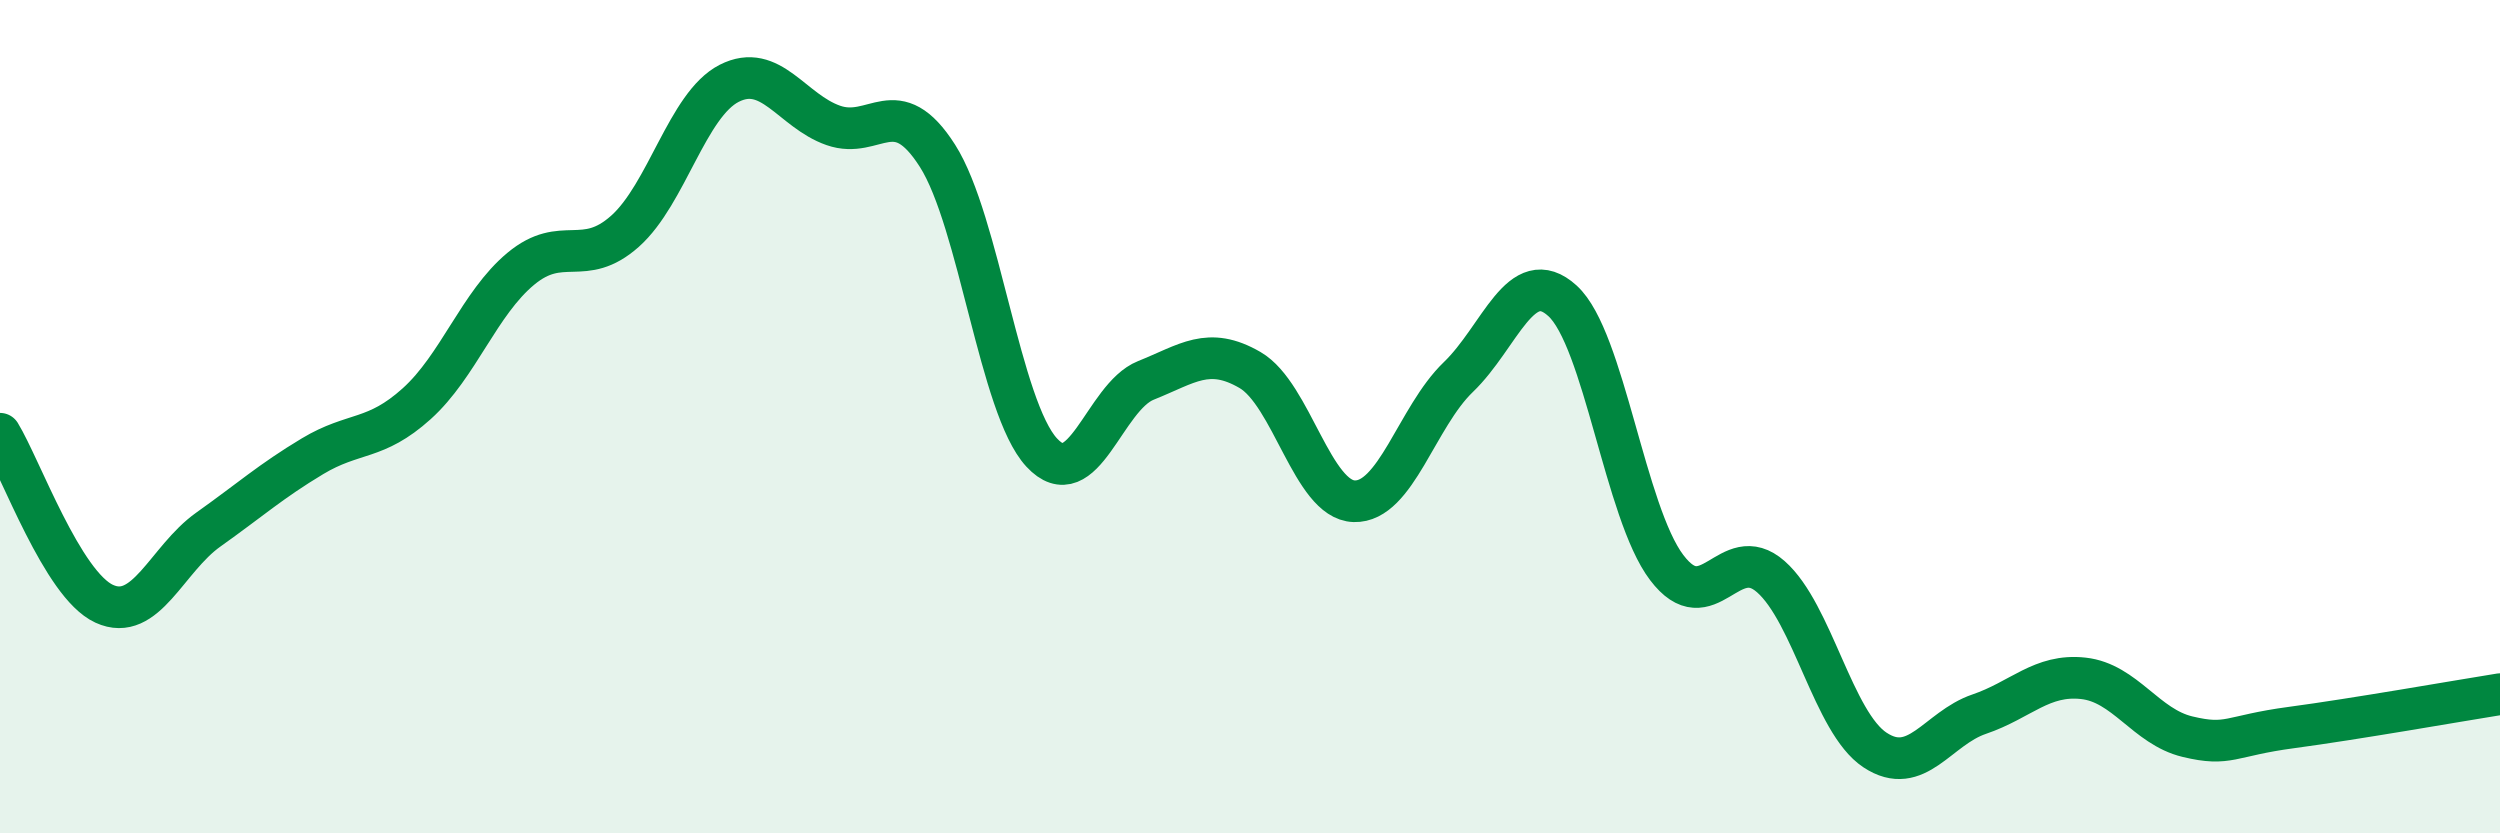 
    <svg width="60" height="20" viewBox="0 0 60 20" xmlns="http://www.w3.org/2000/svg">
      <path
        d="M 0,10.41 C 0.5,11.23 1.5,14.03 2.5,14.49 C 3.5,14.95 4,13.42 5,12.71 C 6,12 6.5,11.55 7.5,10.95 C 8.5,10.35 9,10.59 10,9.69 C 11,8.79 11.5,7.28 12.5,6.45 C 13.5,5.62 14,6.44 15,5.55 C 16,4.66 16.5,2.51 17.5,2 C 18.5,1.49 19,2.66 20,3.01 C 21,3.36 21.5,2.17 22.5,3.74 C 23.5,5.31 24,9.78 25,10.86 C 26,11.94 26.5,9.53 27.5,9.13 C 28.5,8.73 29,8.3 30,8.88 C 31,9.46 31.5,12 32.5,12.03 C 33.5,12.06 34,10.01 35,9.05 C 36,8.09 36.5,6.31 37.5,7.22 C 38.5,8.13 39,12.3 40,13.62 C 41,14.94 41.5,12.96 42.5,13.84 C 43.5,14.72 44,17.34 45,18 C 46,18.66 46.5,17.48 47.5,17.14 C 48.5,16.8 49,16.17 50,16.28 C 51,16.39 51.5,17.44 52.5,17.68 C 53.5,17.92 53.5,17.66 55,17.46 C 56.5,17.26 59,16.82 60,16.66L60 20L0 20Z"
        fill="#008740"
        opacity="0.1"
        stroke-linecap="round"
        stroke-linejoin="round"
      />
      <path
        d="M 0,10.41 C 0.5,11.23 1.5,14.03 2.5,14.49 C 3.5,14.95 4,13.42 5,12.71 C 6,12 6.5,11.55 7.5,10.95 C 8.5,10.35 9,10.59 10,9.69 C 11,8.79 11.5,7.28 12.5,6.45 C 13.5,5.62 14,6.44 15,5.55 C 16,4.66 16.5,2.51 17.5,2 C 18.5,1.49 19,2.66 20,3.01 C 21,3.36 21.5,2.17 22.5,3.74 C 23.5,5.31 24,9.78 25,10.86 C 26,11.94 26.5,9.53 27.5,9.13 C 28.5,8.73 29,8.3 30,8.88 C 31,9.46 31.5,12 32.5,12.03 C 33.5,12.06 34,10.01 35,9.05 C 36,8.09 36.5,6.31 37.5,7.22 C 38.5,8.13 39,12.3 40,13.62 C 41,14.94 41.5,12.96 42.5,13.84 C 43.5,14.72 44,17.34 45,18 C 46,18.66 46.5,17.48 47.5,17.14 C 48.5,16.8 49,16.17 50,16.28 C 51,16.39 51.5,17.44 52.5,17.68 C 53.5,17.92 53.5,17.66 55,17.46 C 56.5,17.26 59,16.82 60,16.66"
        stroke="#008740"
        stroke-width="1"
        fill="none"
        stroke-linecap="round"
        stroke-linejoin="round"
      />
    </svg>
  